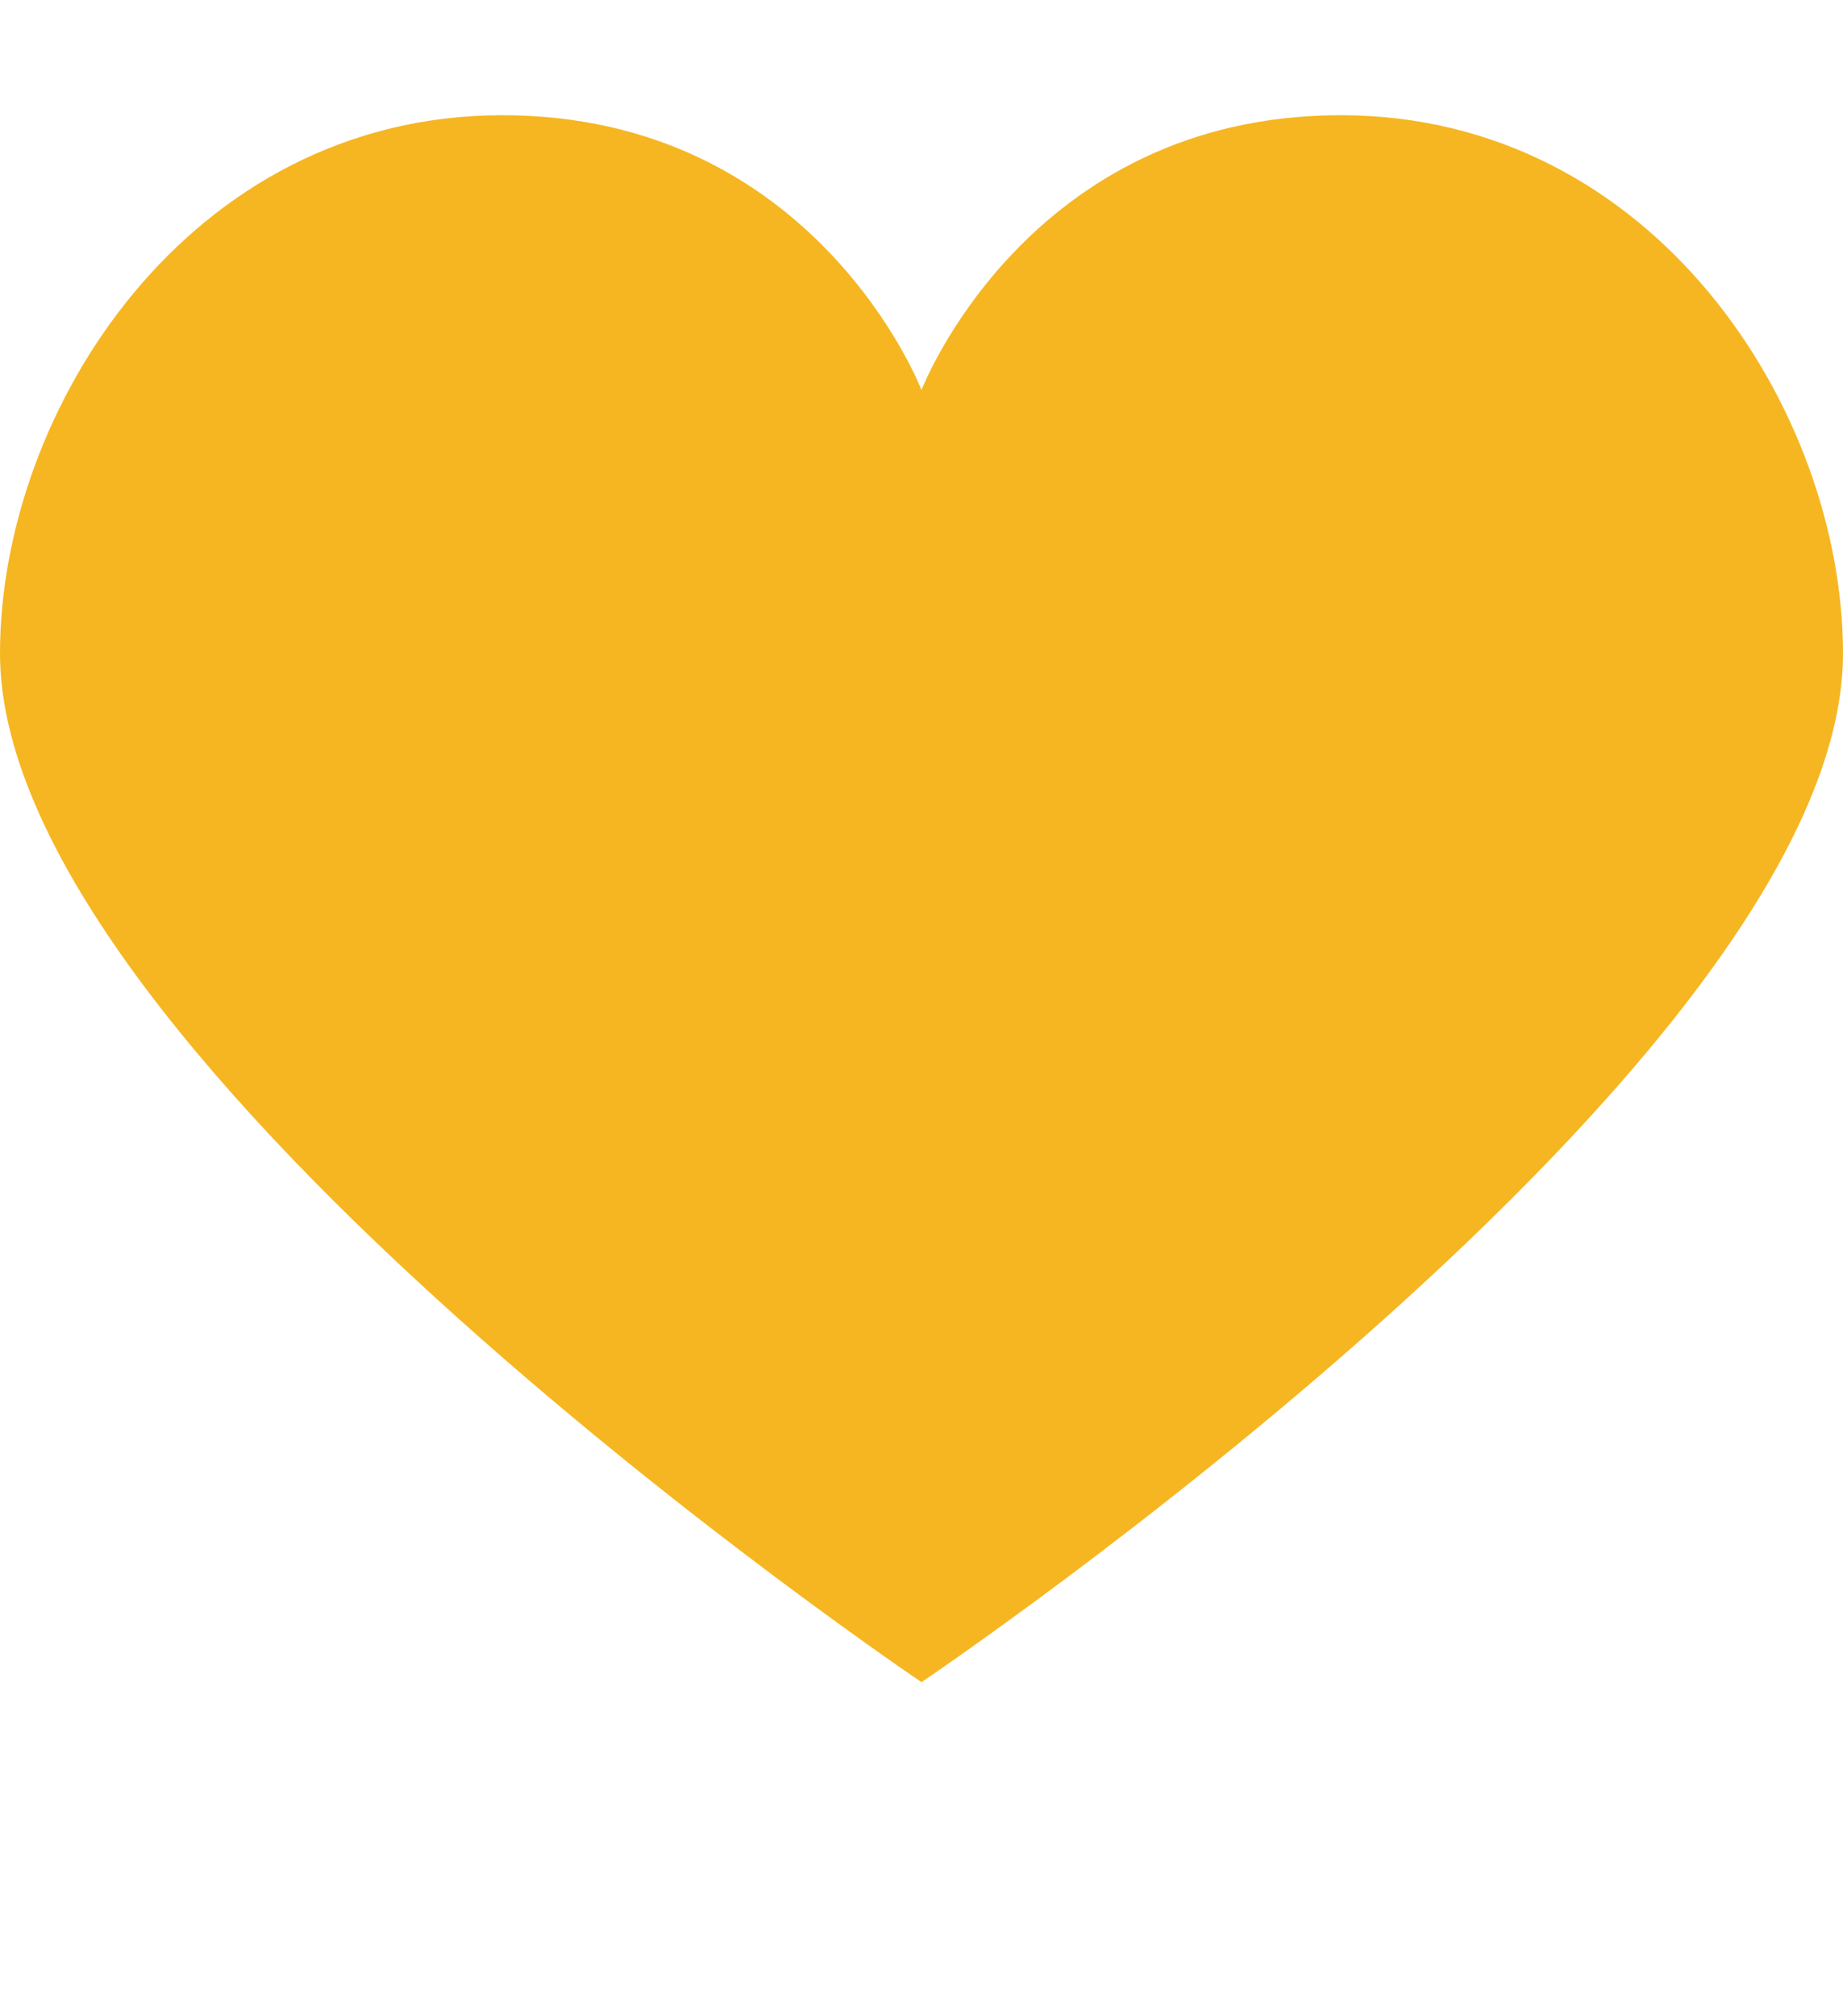 <svg width="32" height="35" viewBox="0 0 32 35" fill="none" xmlns="http://www.w3.org/2000/svg">
<path d="M23.279 2C17.835 2 16 6.77 16 6.77C16 6.77 14.167 2 8.721 2C3.278 2 0 7.122 0 11.343C0 18.418 16 29.2 16 29.2C16 29.2 32 18.42 32 11.344C32 7.122 28.723 2 23.279 2Z" fill="#F6B621"/>
</svg>
